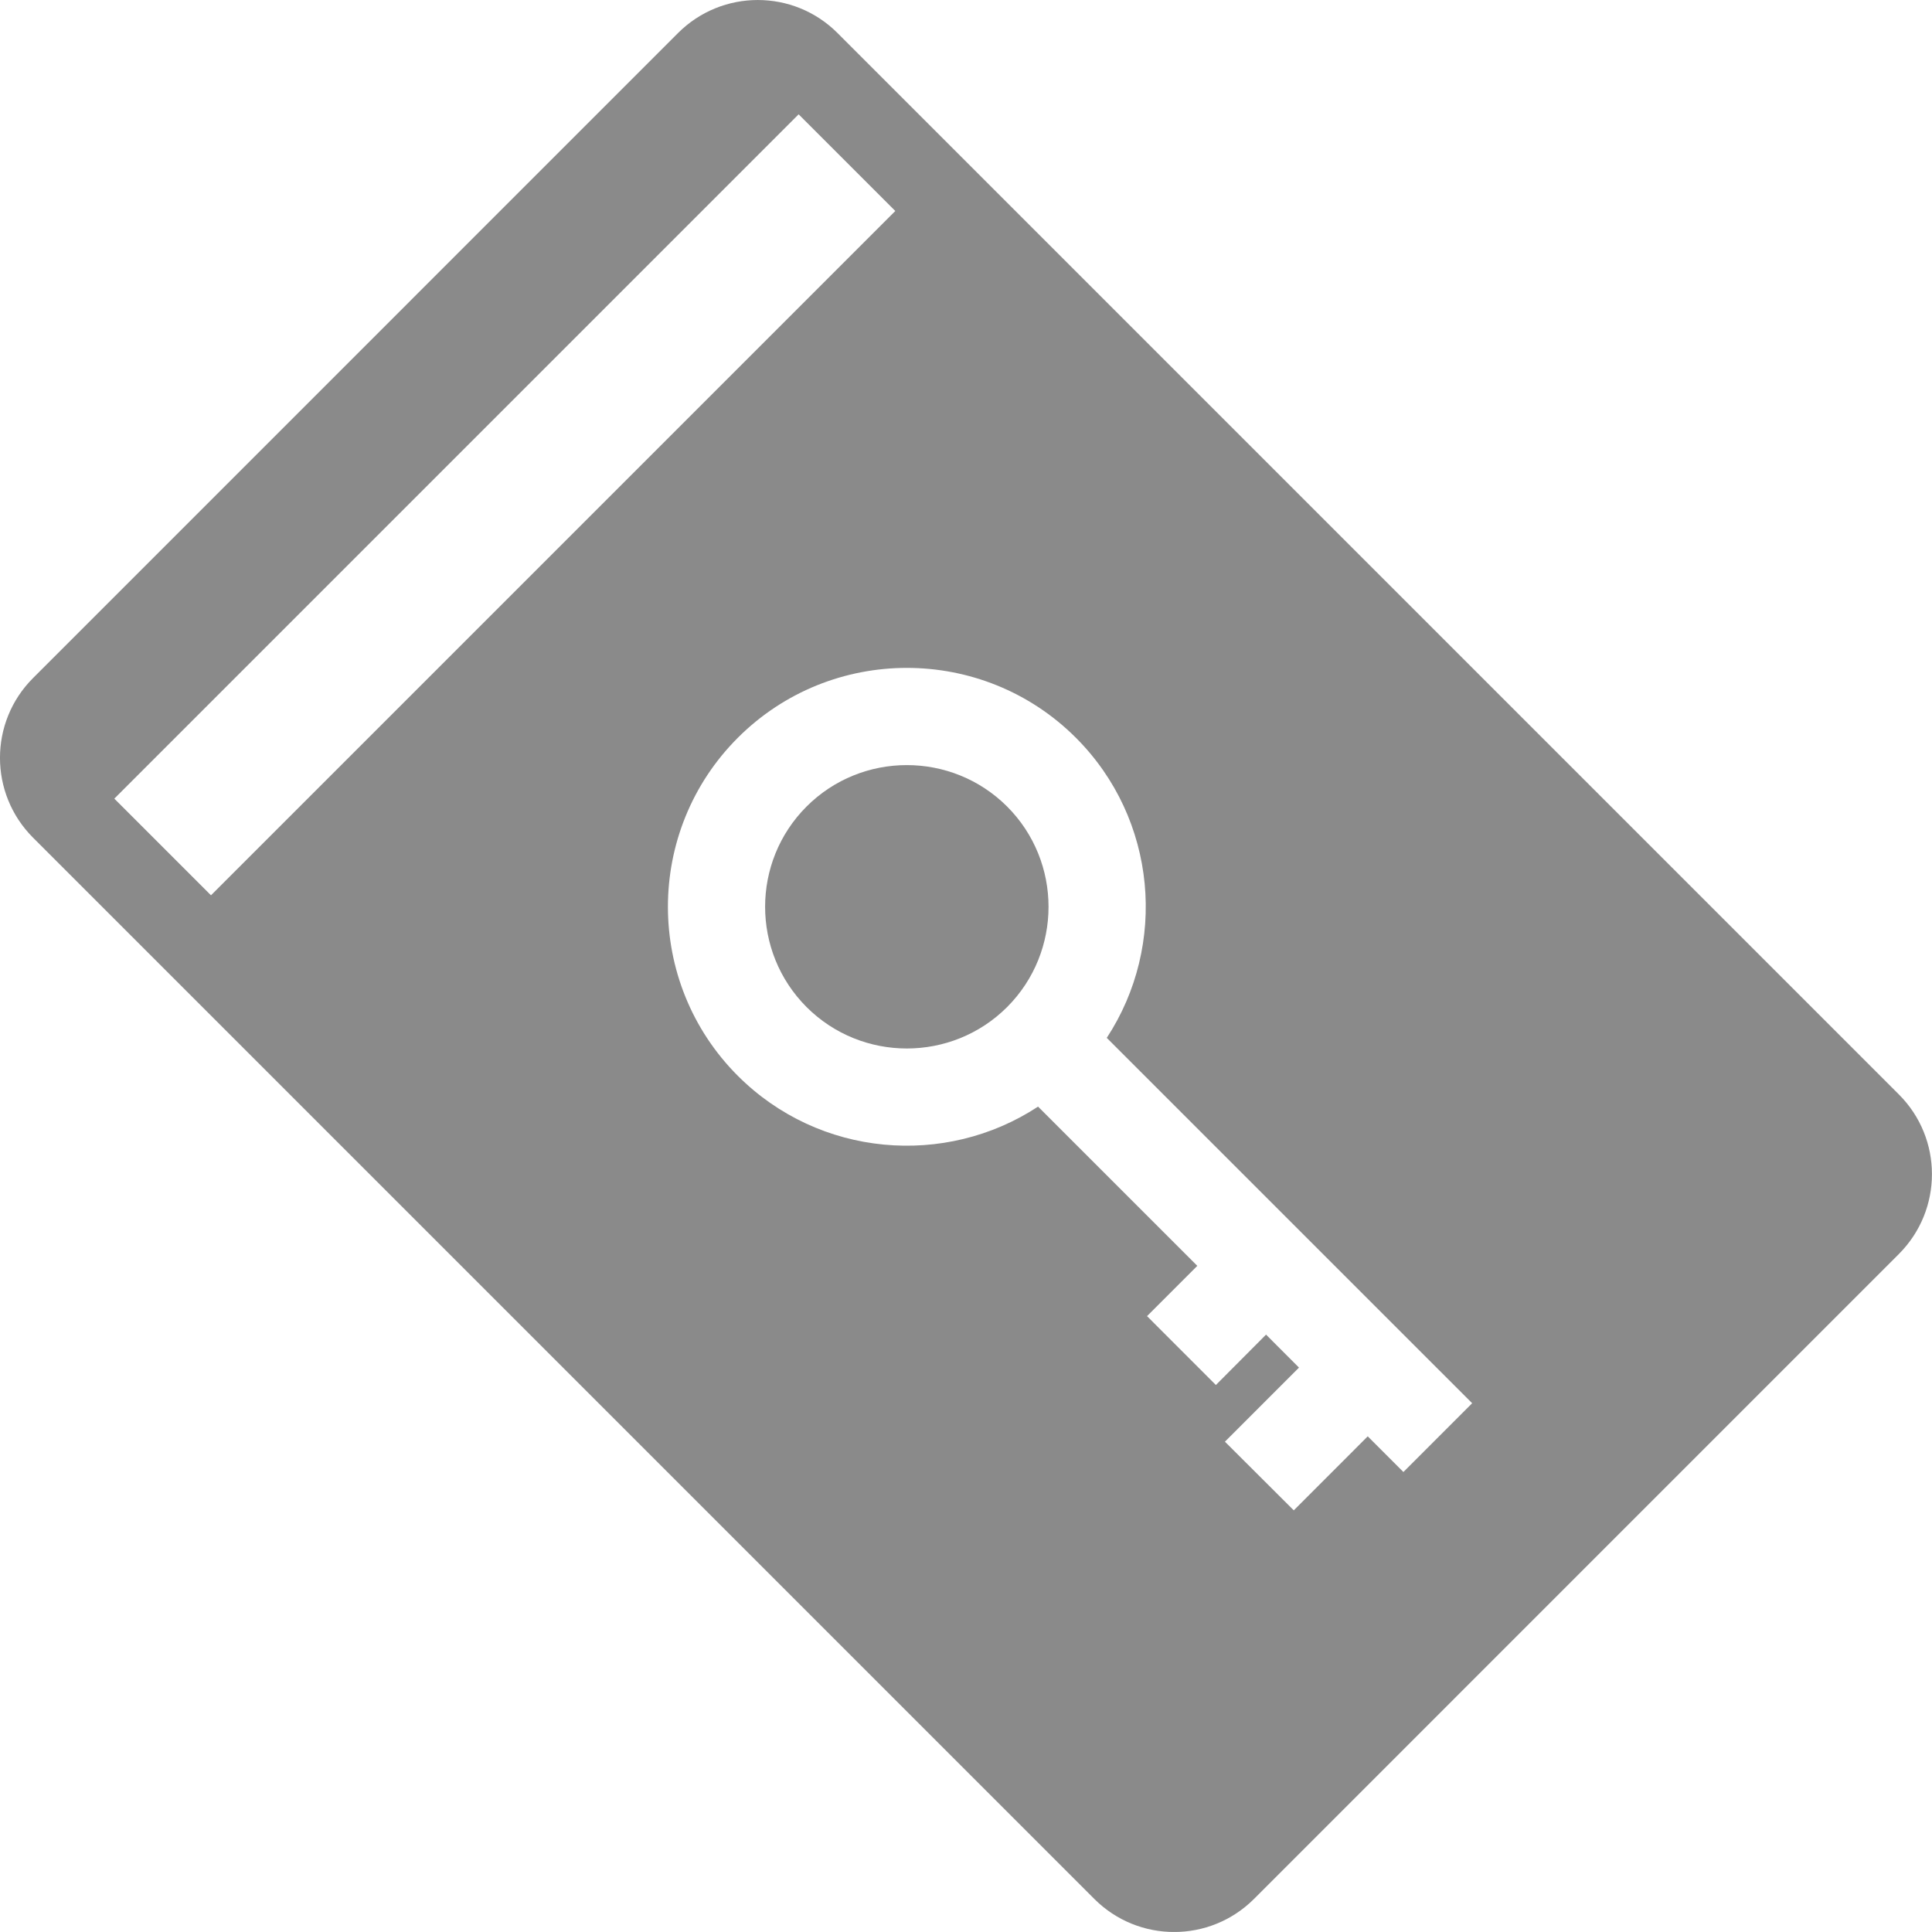 <?xml version="1.0" encoding="UTF-8"?>
<!-- Generator: Adobe Illustrator 16.0.2, SVG Export Plug-In . SVG Version: 6.00 Build 0)  -->
<!DOCTYPE svg PUBLIC "-//W3C//DTD SVG 1.1//EN" "http://www.w3.org/Graphics/SVG/1.1/DTD/svg11.dtd">
<svg version="1.1" id="Layer_1" xmlns="http://www.w3.org/2000/svg" xmlns:xlink="http://www.w3.org/1999/xlink" x="0px" y="0px" width="41.59px" height="41.589px" viewBox="0 0 41.59 41.589" enable-background="new 0 0 41.59 41.589" xml:space="preserve">
<g>
	<path fill="#8A8A8A" d="M17.363,17.362c-1.19,1.19-1.19,3.126,0,4.317c1.19,1.189,3.127,1.189,4.317,0   c1.189-1.19,1.189-3.127,0-4.317C20.489,16.173,18.553,16.173,17.363,17.362"/>
	<path fill="#8A8A8A" d="M40.877,23.56L18.03,0.712c-0.948-0.949-2.486-0.949-3.435,0L0.711,14.597   c-0.948,0.947-0.949,2.485,0,3.435l22.847,22.847c0.949,0.948,2.486,0.948,3.436,0l13.883-13.884   C41.826,26.045,41.826,24.507,40.877,23.56 M2.461,17.192L17.192,2.461l2.081,2.081L4.542,19.273L2.461,17.192z M30.211,31.688   l-0.768-0.768l-1.592,1.593l-1.482-1.478l1.594-1.595l-0.709-0.71l-1.08,1.085l-1.482-1.483l1.082-1.082l-3.428-3.428   c-1.996,1.311-4.71,1.09-6.463-0.663c-2.006-2.006-2.007-5.27,0-7.277c2.006-2.006,5.271-2.006,7.278,0   c1.752,1.752,1.973,4.465,0.664,6.46l7.866,7.865L30.211,31.688z"/>
</g>
</svg>